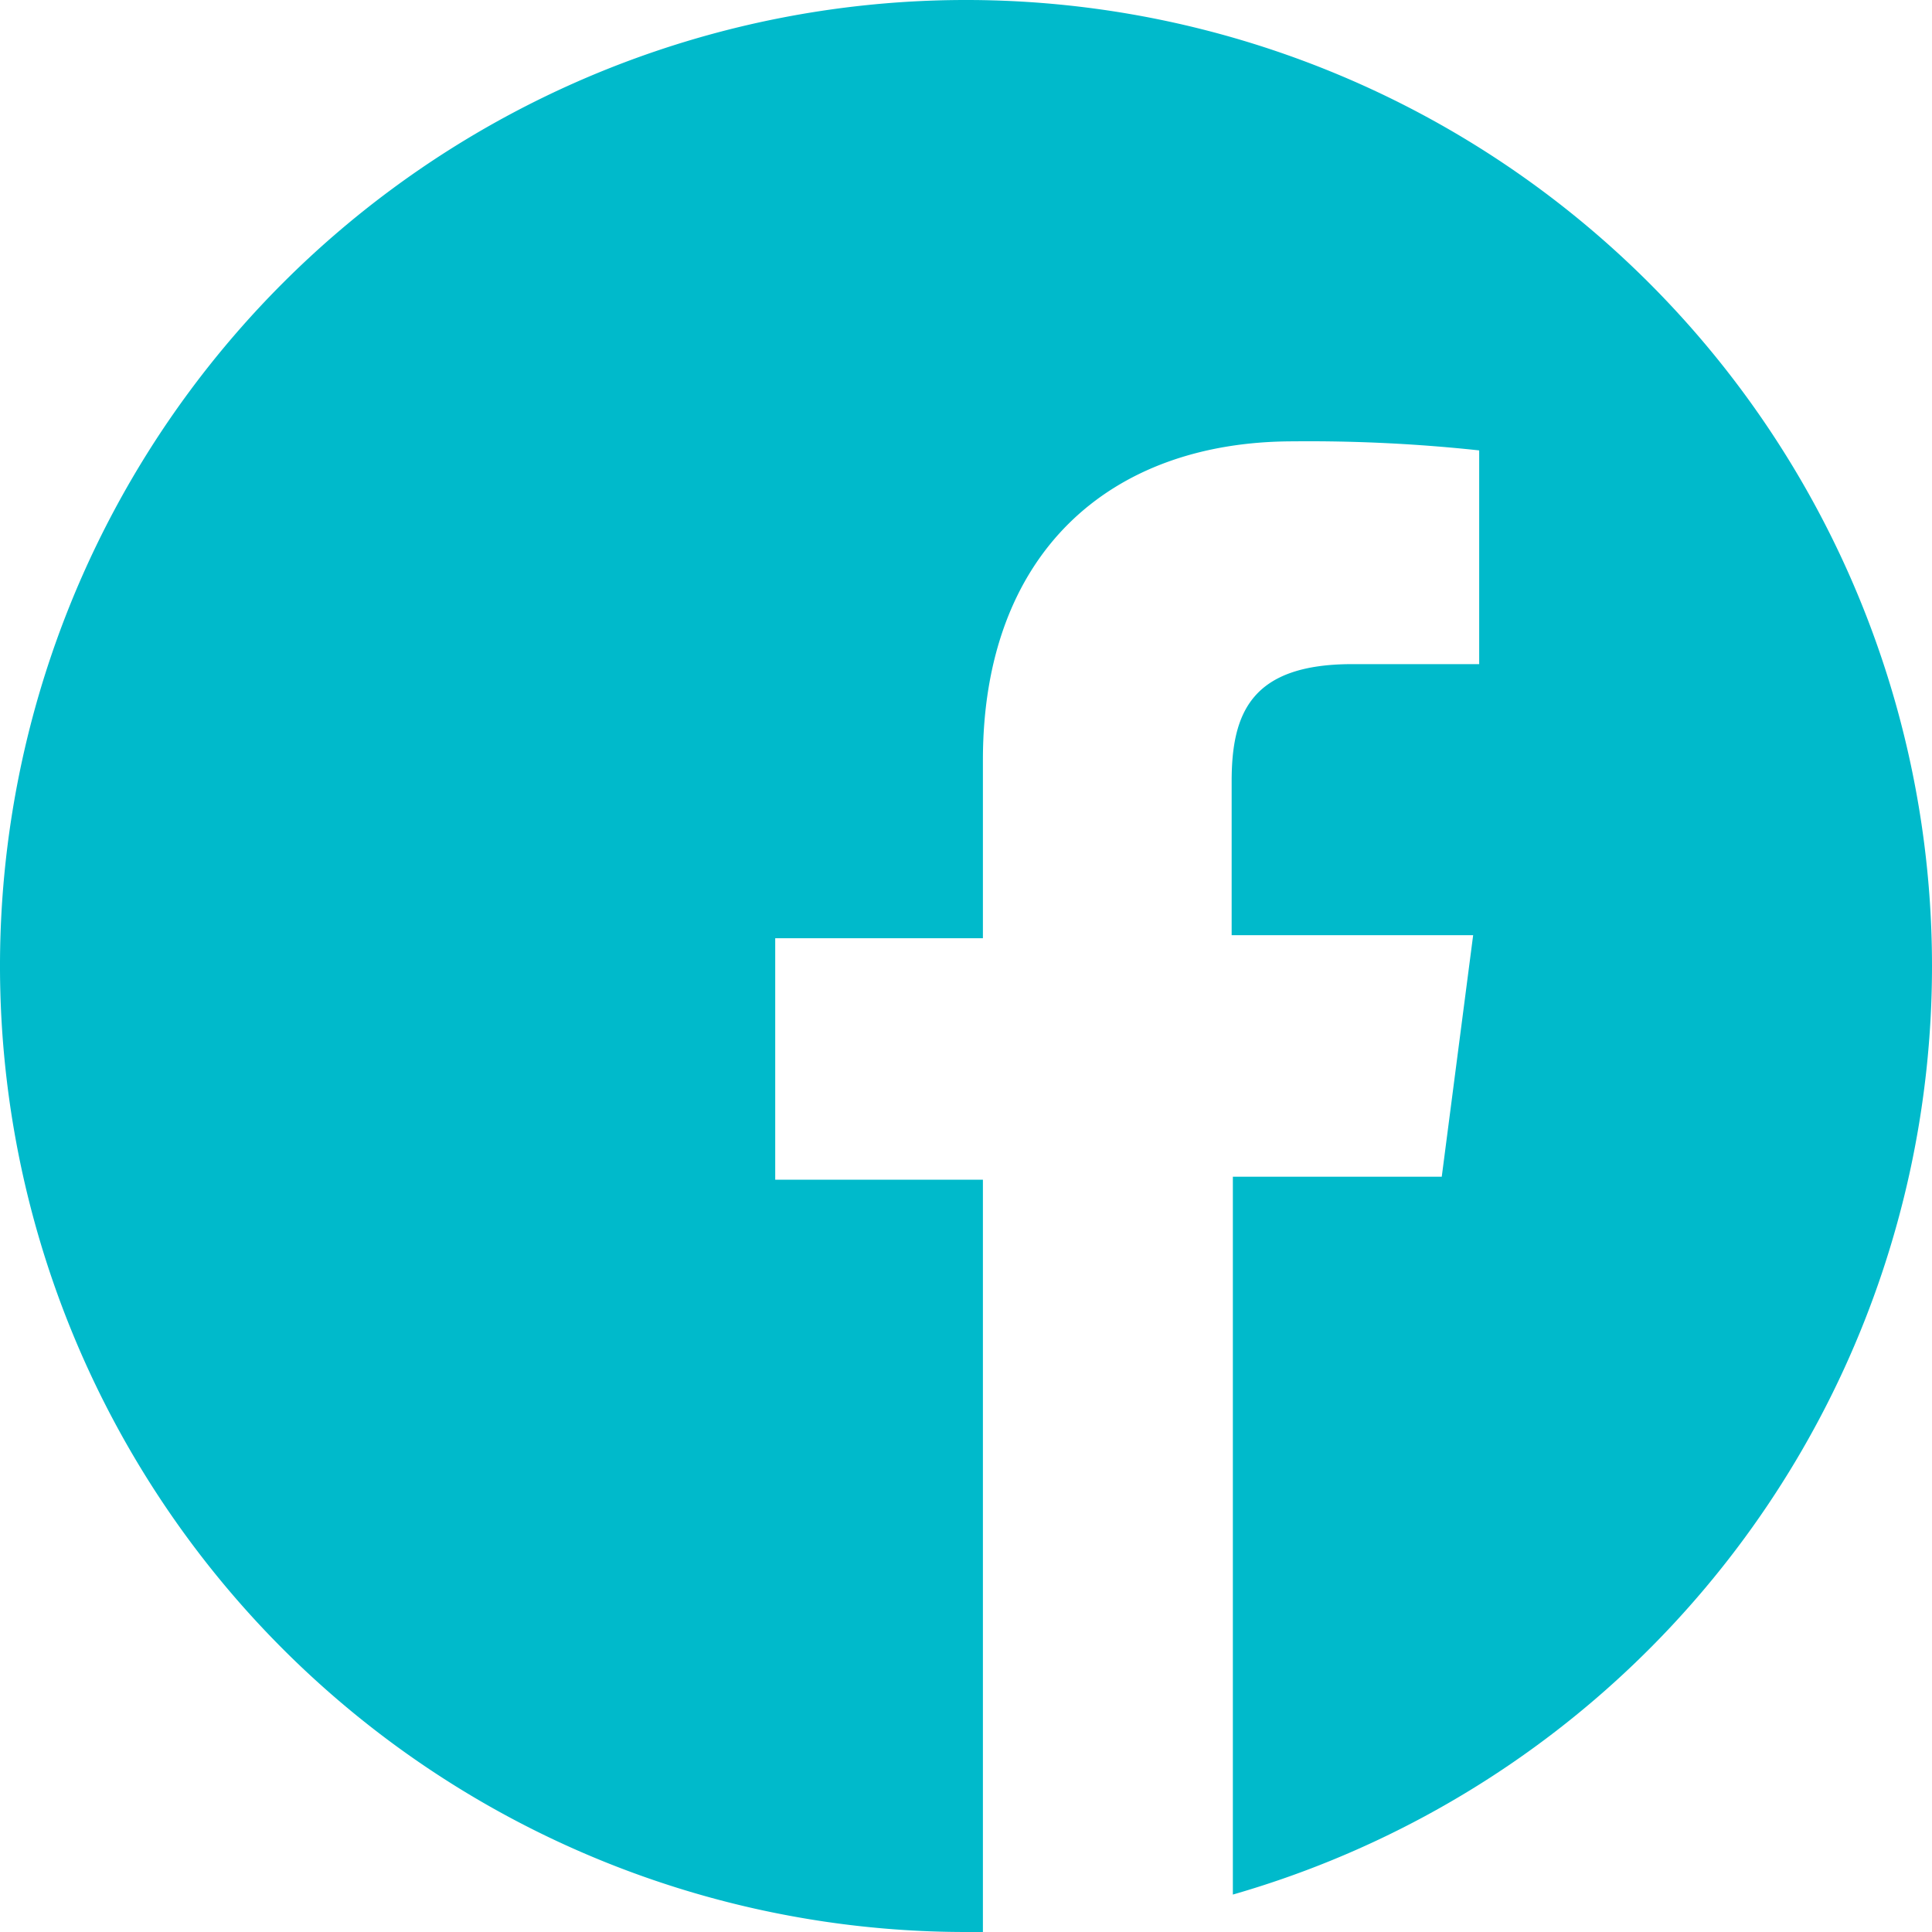 <svg xmlns="http://www.w3.org/2000/svg" width="32" height="32" viewBox="0 0 32 32">
  <defs/>
  <path fill="#00bacb" d="M32 16a16 16 0 10-16 16h.28V19.54h-3.44v-4h3.44v-2.95c0-3.42 2.09-5.28 5.14-5.28a26.36 26.36 0 013.08.15V11h-2.1c-1.66 0-2 .79-2 1.94v2.55h4l-.52 4h-3.46v11.89A16 16 0 0032 16z"/>
</svg>

